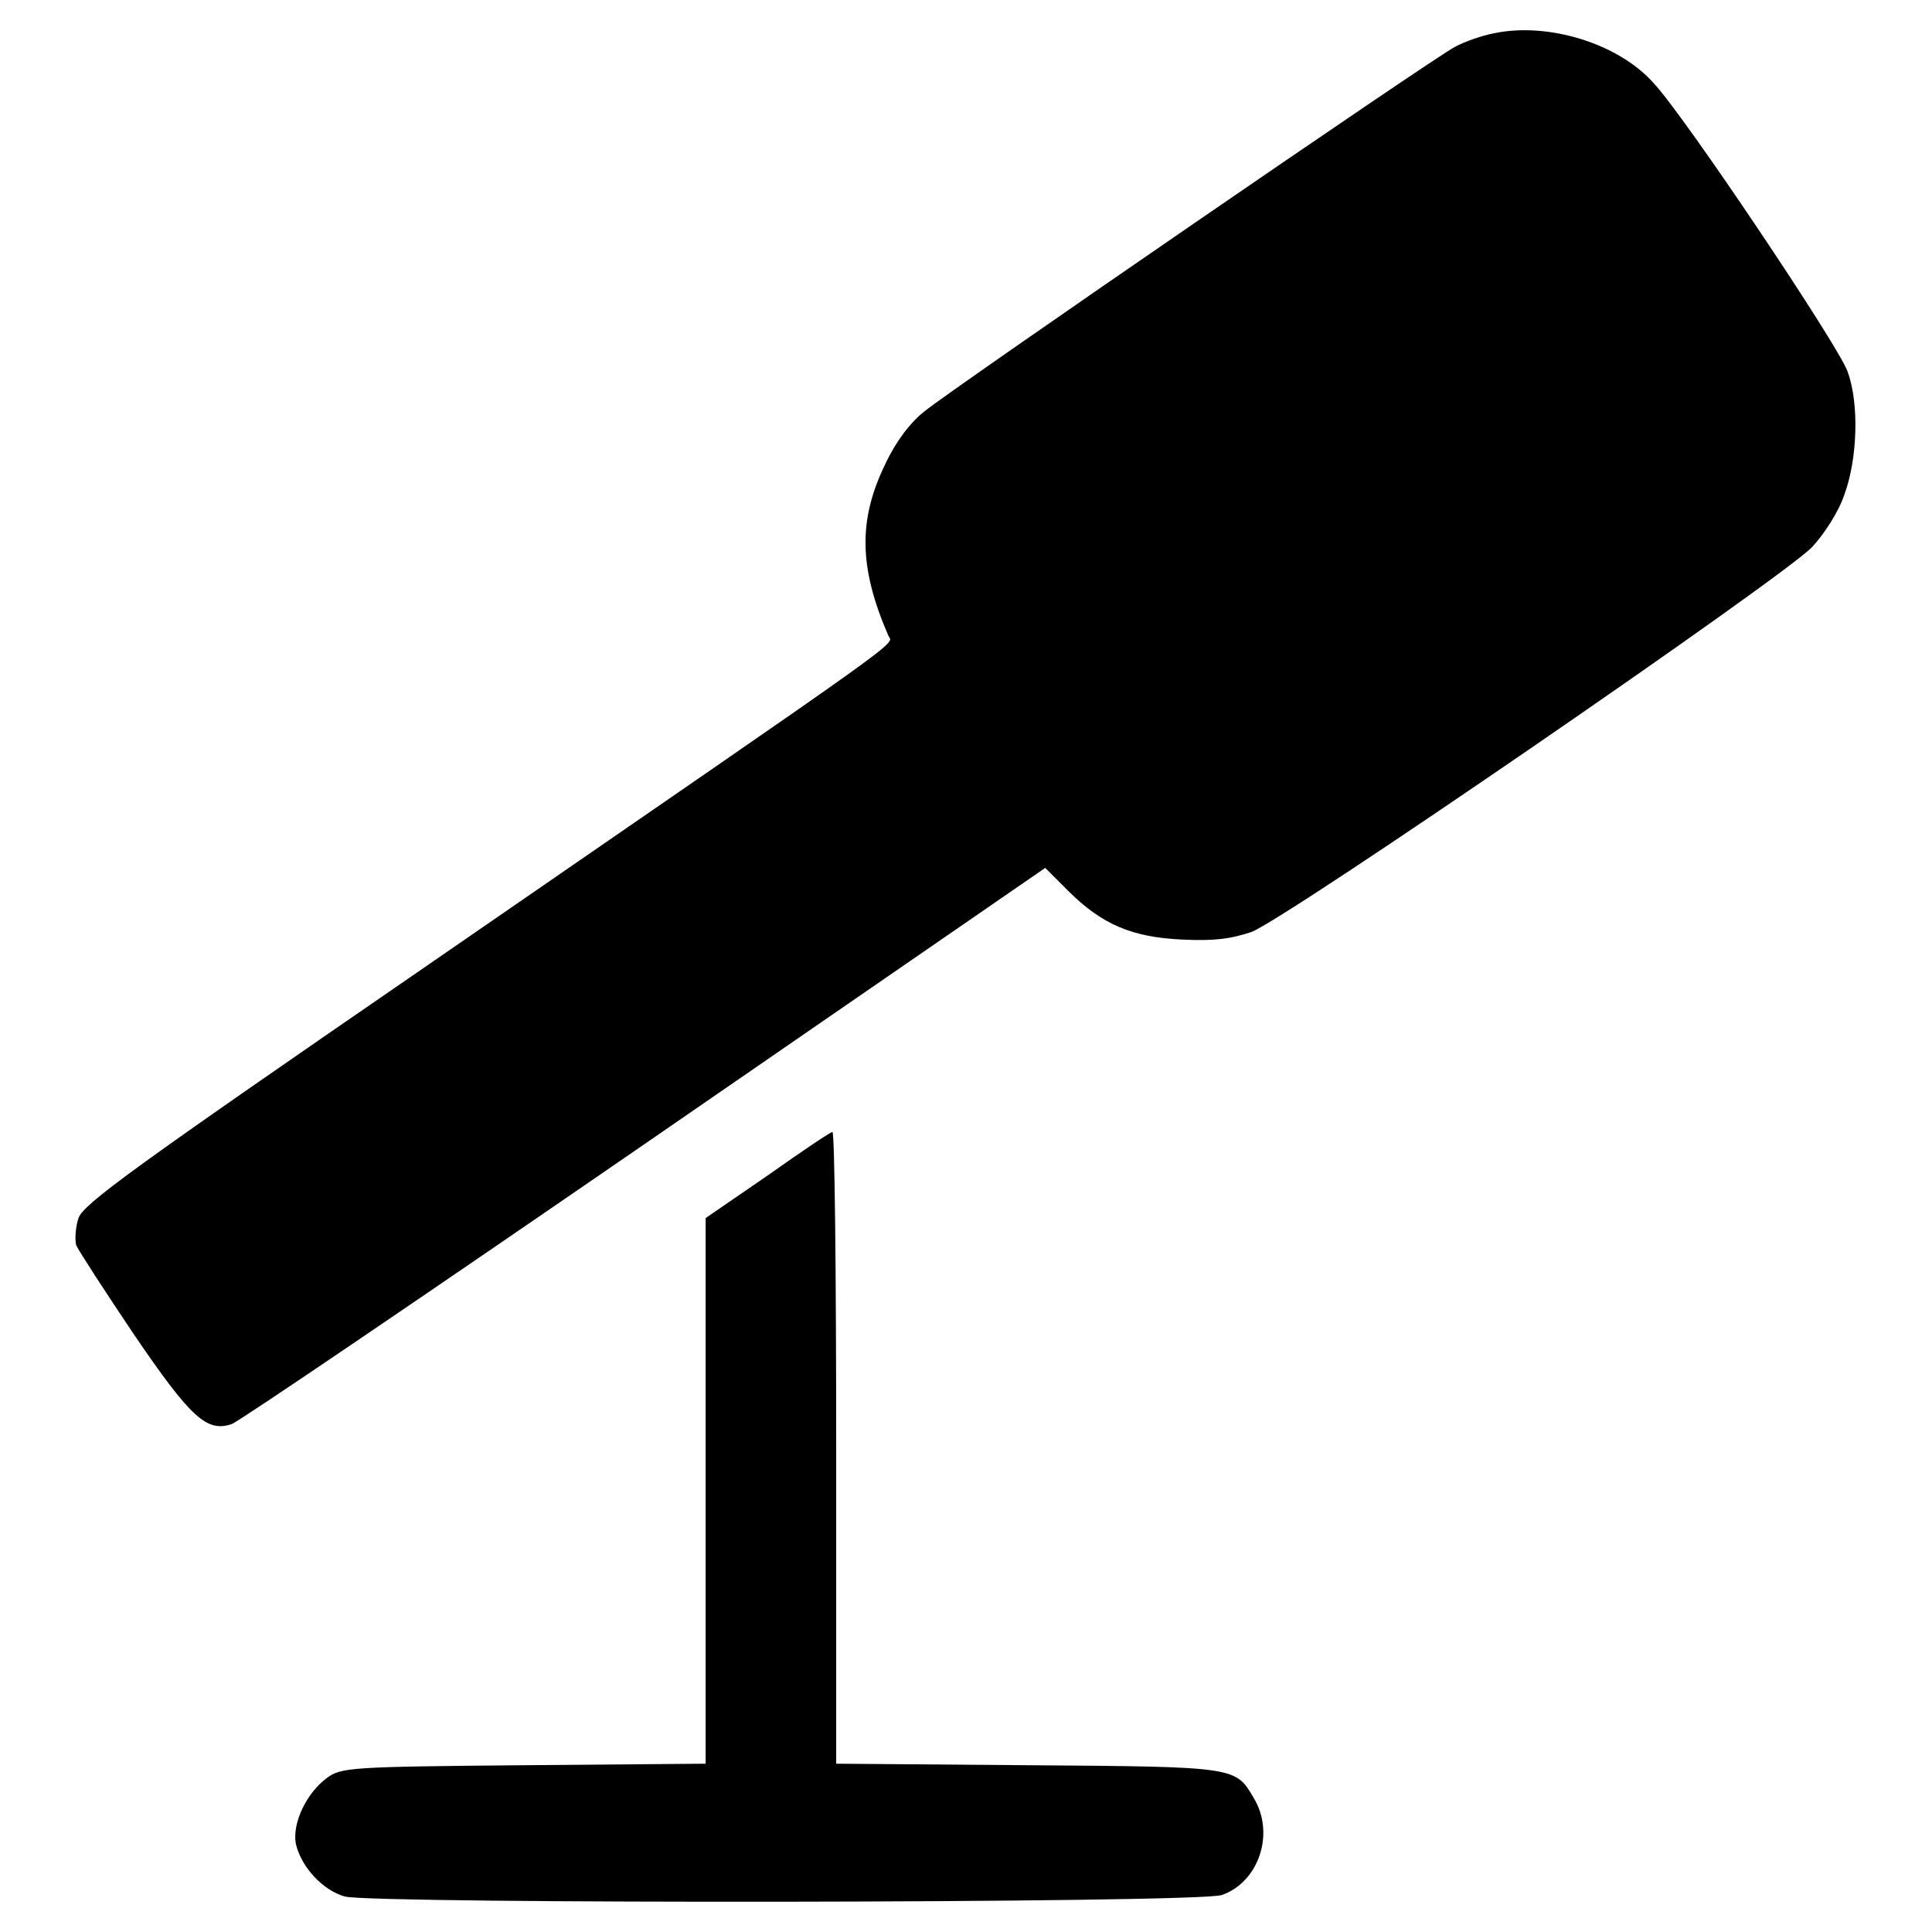 <?xml version="1.0" encoding="utf-8"?>
<!-- Svg Vector Icons : http://www.onlinewebfonts.com/icon -->
<!DOCTYPE svg PUBLIC "-//W3C//DTD SVG 1.1//EN" "http://www.w3.org/Graphics/SVG/1.1/DTD/svg11.dtd">
<svg version="1.1" xmlns="http://www.w3.org/2000/svg" xmlns:xlink="http://www.w3.org/1999/xlink" x="0px" y="0px" viewBox="0 0 256 256" enable-background="new 0 0 256 256" xml:space="preserve">
<g><g><g><path fill="#000000" d="M198,4.4c-1.6,0.3-3.9,1.1-5.2,1.8c-2.9,1.5-66.2,45-70.3,48.3c-1.9,1.5-3.8,4-5.2,7c-3.6,7.4-3.5,13.7,0.4,22.7c0.6,1.4,4.5-1.5-60.9,43.6c-39.4,27.1-45.7,31.7-46.4,33.6c-0.4,1.2-0.5,2.9-0.3,3.6c0.3,0.7,3.8,6.1,7.7,11.9c7.5,11,9.6,12.9,12.9,11.8c0.9-0.3,25.5-17,54.7-37.1l53.1-36.6l3,3c4.5,4.5,8.5,6.2,15.2,6.5c4.3,0.2,6.4-0.1,9.1-1c4.6-1.7,70.5-47,74.3-51c1.6-1.7,3.6-4.8,4.3-7c1.7-4.6,2-12,0.4-16.3c-1.2-3.4-21.7-34-25.7-38.2C214.5,5.8,205.2,2.9,198,4.4z"/><path fill="#000000" d="M101.8,155.7l-8.3,5.7v36.2v36.1l-24.1,0.2c-23.1,0.2-24.2,0.3-26.1,1.7c-2.7,2-4.6,6-4.1,8.7c0.7,3.1,3.6,6.2,6.5,7c3.9,1,113,0.9,116.2-0.2c4.9-1.7,7.1-8.2,4.2-12.9c-2.4-4.1-2.3-4.1-29.9-4.3l-25.4-0.2v-41.9c0-23-0.2-41.9-0.5-41.8C110.2,149.9,106.3,152.5,101.8,155.7z"/></g></g></g>
</svg>